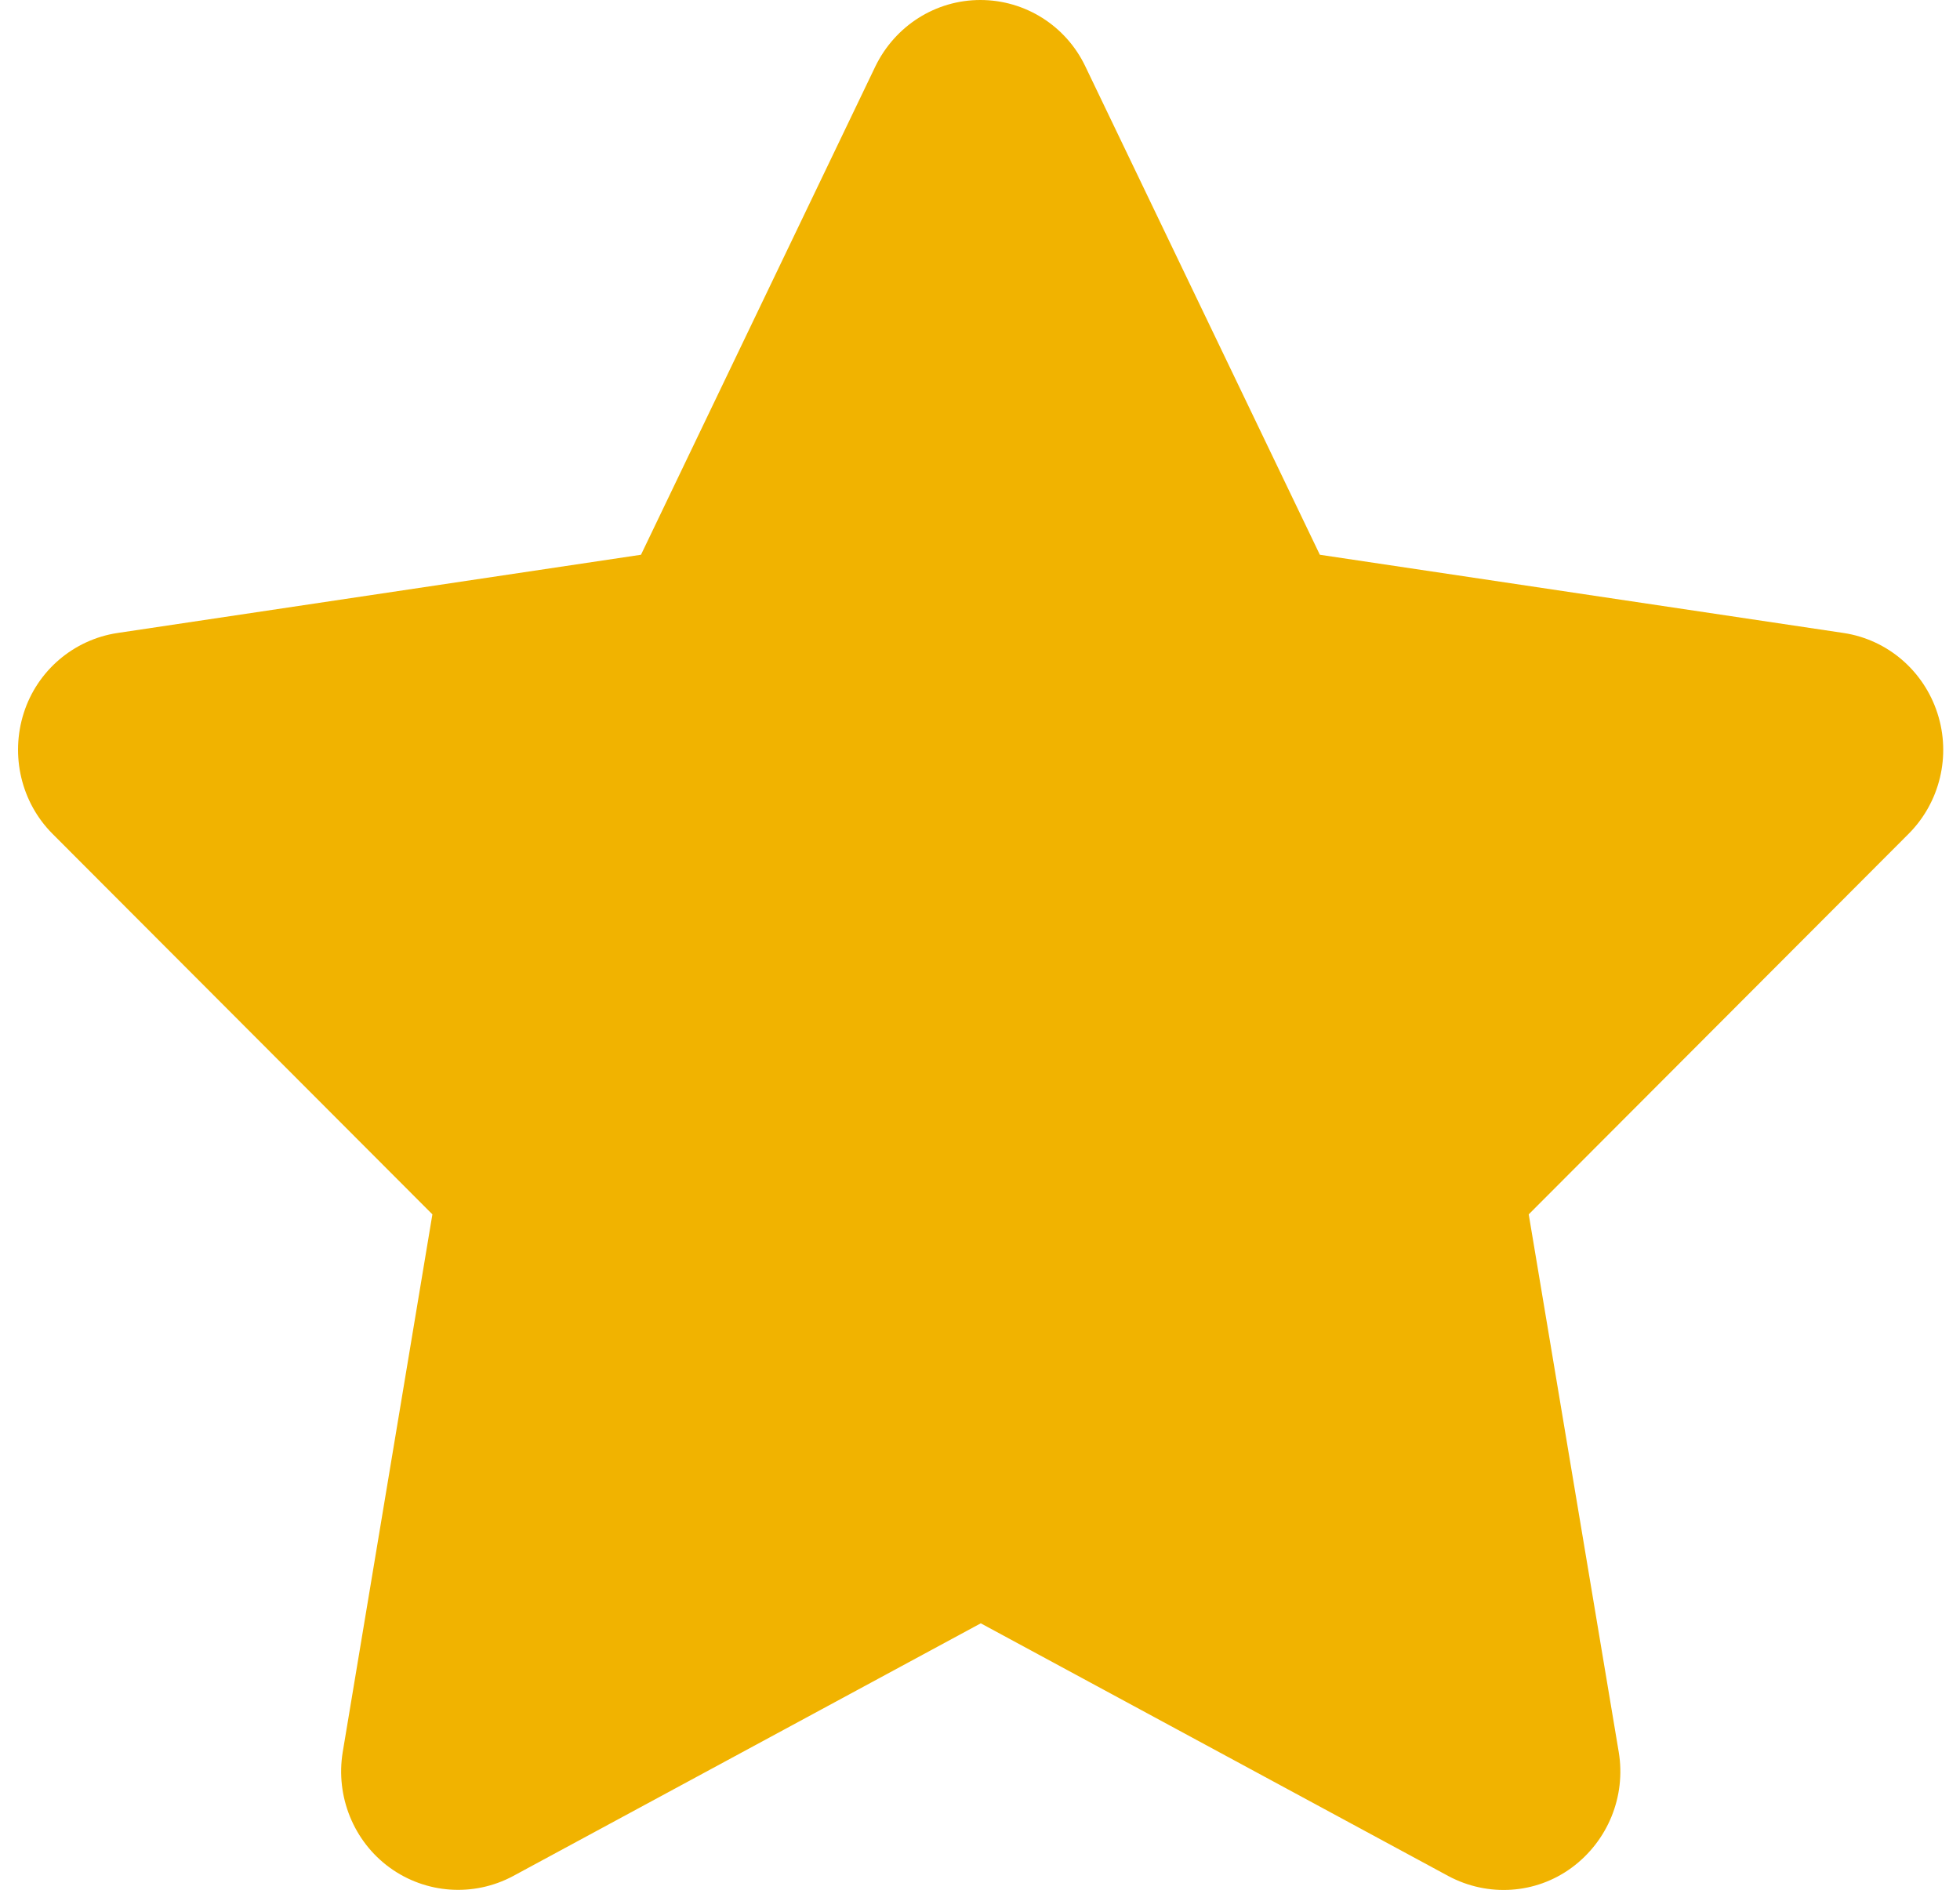 <svg width="28" height="27" viewBox="0 0 28 27" fill="none" xmlns="http://www.w3.org/2000/svg">
<path d="M15.505 0.949C15.229 0.369 14.646 0 14.005 0C13.365 0 12.787 0.369 12.505 0.949L9.157 7.926L1.677 9.044C1.052 9.139 0.532 9.582 0.339 10.188C0.146 10.795 0.302 11.464 0.75 11.913L6.177 17.35L4.896 25.033C4.792 25.666 5.052 26.309 5.568 26.684C6.084 27.058 6.766 27.105 7.328 26.805L14.011 23.193L20.693 26.805C21.256 27.105 21.938 27.063 22.453 26.684C22.969 26.304 23.23 25.666 23.125 25.033L21.839 17.35L27.266 11.913C27.714 11.464 27.875 10.795 27.677 10.188C27.48 9.582 26.964 9.139 26.339 9.044L18.855 7.926L15.505 0.949Z" fill="#F1B300"/>
</svg>
